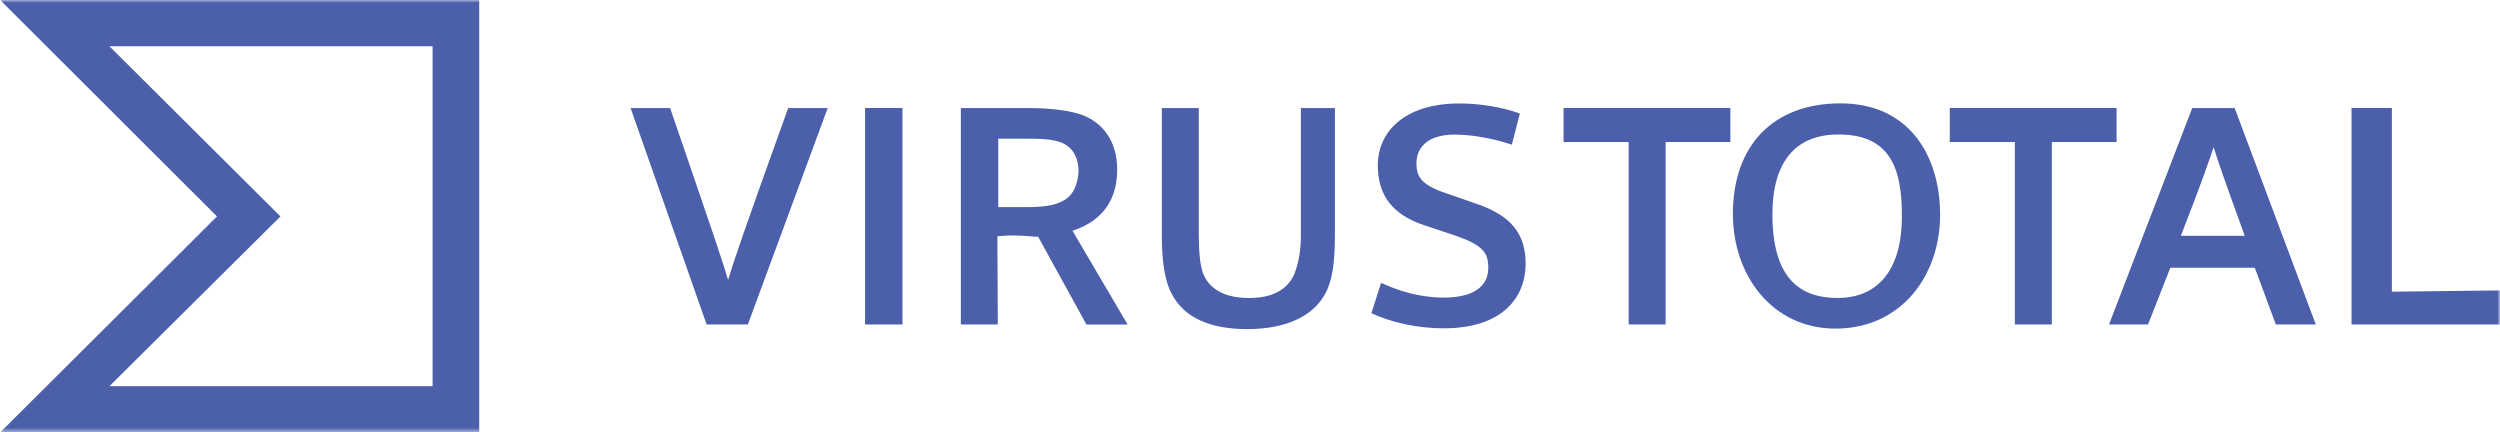<?xml version="1.0" encoding="UTF-8"?><svg id="b" xmlns="http://www.w3.org/2000/svg" xmlns:xlink="http://www.w3.org/1999/xlink" viewBox="0 0 453 78.37" width="181" height="31.31"><defs><mask id="e" x="0" y="0" width="453" height="78.37" maskUnits="userSpaceOnUse"><g id="f"><polygon id="g" points="0 78.37 453 78.37 453 0 0 0 0 78.37" style="fill:#fff; fill-rule:evenodd; stroke-width:0px;"/></g></mask><mask id="i" x="0" y="0" width="453" height="78.37" maskUnits="userSpaceOnUse"><g id="j"><polygon id="k" points="0 78.37 453 78.37 453 0 0 0 0 78.37" style="fill:#fff; fill-rule:evenodd; stroke-width:0px;"/></g></mask><mask id="m" x="0" y="0" width="453" height="78.37" maskUnits="userSpaceOnUse"><g id="n"><polygon id="o" points="0 78.37 453 78.37 453 0 0 0 0 78.37" style="fill:#fff; fill-rule:evenodd; stroke-width:0px;"/></g></mask><mask id="q" x="0" y="0" width="453" height="78.37" maskUnits="userSpaceOnUse"><g id="r"><polygon id="s" points="0 78.37 453 78.37 453 0 0 0 0 78.37" style="fill:#fff; fill-rule:evenodd; stroke-width:0px;"/></g></mask><mask id="u" x="0" y="0" width="453" height="78.37" maskUnits="userSpaceOnUse"><g id="v"><polygon id="w" points="0 78.37 453 78.37 453 0 0 0 0 78.37" style="fill:#fff; fill-rule:evenodd; stroke-width:0px;"/></g></mask><mask id="y" x="0" y="0" width="453" height="78.37" maskUnits="userSpaceOnUse"><g id="z"><polygon id="aa" points="0 78.37 453 78.37 453 0 0 0 0 78.37" style="fill:#fff; fill-rule:evenodd; stroke-width:0px;"/></g></mask><mask id="ac" x="0" y="0" width="453" height="78.37" maskUnits="userSpaceOnUse"><g id="ad"><polygon id="ae" points="0 78.37 453 78.37 453 0 0 0 0 78.37" style="fill:#fff; fill-rule:evenodd; stroke-width:0px;"/></g></mask><mask id="ag" x="0" y="0" width="453" height="78.37" maskUnits="userSpaceOnUse"><g id="ah"><polygon id="ai" points="0 78.37 453 78.37 453 0 0 0 0 78.37" style="fill:#fff; fill-rule:evenodd; stroke-width:0px;"/></g></mask><mask id="ak" x="0" y="0" width="453" height="78.37" maskUnits="userSpaceOnUse"><g id="al"><polygon id="am" points="0 78.37 453 78.37 453 0 0 0 0 78.37" style="fill:#fff; fill-rule:evenodd; stroke-width:0px;"/></g></mask><mask id="ao" x="0" y="0" width="453" height="78.37" maskUnits="userSpaceOnUse"><g id="ap"><polygon id="aq" points="0 78.37 453 78.37 453 0 0 0 0 78.37" style="fill:#fff; fill-rule:evenodd; stroke-width:0px;"/></g></mask></defs><g id="c"><path id="d" d="m128.03,58.8l-13.78-39.22h7.16c8.46,24.6,9.6,28.1,10.51,31.15.84-2.82,2.06-6.63,10.89-31.15h7.16l-14.47,39.22h-7.47Z" style="fill:#4b5fab; fill-rule:evenodd; stroke-width:0px;"/><g style="mask:url(#e);"><polygon id="h" points="156.74 58.8 163.52 58.8 163.52 19.57 156.74 19.57 156.74 58.8" style="fill:#4b5fab; fill-rule:evenodd; stroke-width:0px;"/></g><g style="mask:url(#i);"><path id="l" d="m241.89,42.27c0,5.33-.46,8.76-1.9,11.2-2.21,3.89-7.08,6.17-14.01,6.17-6.55,0-11.35-1.98-13.63-6.32-1.37-2.51-1.83-6.25-1.83-10.66v-23.08h6.7v22.92c0,3.2.23,5.48.76,7.01.99,2.51,3.43,4.49,8.3,4.49,4.26,0,6.85-1.45,8.15-4.11.61-1.37,1.29-3.89,1.29-7.16v-23.15h6.17v22.69Z" style="fill:#4b5fab; fill-rule:evenodd; stroke-width:0px;"/></g><g style="mask:url(#m);"><path id="p" d="m250.26,51.26c2.97,1.37,6.85,2.67,11.35,2.67,5.33,0,8.07-1.98,8.07-5.41,0-2.67-.91-4.11-6.09-5.86l-5.48-1.83c-5.71-1.9-8.45-5.33-8.45-10.89,0-5.94,4.72-11.19,14.77-11.19,3.89,0,7.85.69,10.97,1.83l-1.45,5.64c-3.2-1.07-7.08-1.83-10.36-1.83-5.41,0-6.93,2.82-6.93,5.18s.76,3.88,5.25,5.41l5.48,1.9c6.7,2.21,9.06,5.79,9.06,10.89,0,6.25-4.34,11.73-14.85,11.73-4.95,0-9.67-1.14-13.1-2.74l1.75-5.48Z" style="fill:#4b5fab; fill-rule:evenodd; stroke-width:0px;"/></g><g style="mask:url(#q);"><polygon id="t" points="295.12 58.8 295.12 25.74 283.32 25.74 283.32 19.57 313.55 19.57 313.55 25.74 301.82 25.74 301.82 58.8 295.12 58.8" style="fill:#4b5fab; fill-rule:evenodd; stroke-width:0px;"/></g><g style="mask:url(#u);"><polygon id="x" points="365.11 58.8 365.11 25.74 353.31 25.74 353.31 19.57 383.54 19.57 383.54 25.74 371.81 25.74 371.81 58.8 365.11 58.8" style="fill:#4b5fab; fill-rule:evenodd; stroke-width:0px;"/></g><g style="mask:url(#y);"><path id="ab" d="m333.13,24.37c-7.69,0-11.96,4.87-11.96,14.47,0,11.73,5.11,15.16,11.81,15.16s11.65-4.34,11.65-14.78c.08-9.37-2.59-14.85-11.5-14.85m-.54,35.18c-11.35,0-18.58-9.52-18.58-20.79,0-12.41,7.31-20.03,19.5-20.03s17.97,9.14,18.05,20.03c.07,11.12-7.01,20.79-18.97,20.79" style="fill:#4b5fab; fill-rule:evenodd; stroke-width:0px;"/></g><g style="mask:url(#ac);"><path id="af" d="m406.77,42.73c-3.66-10.05-4.8-13.33-5.64-16.07-.91,2.67-1.9,5.71-5.94,16.07h11.58Zm-24.6,16.07l15.08-39.22h7.69l14.7,39.22h-7.24l-3.81-10.28h-15.31l-4.04,10.28h-7.08Z" style="fill:#4b5fab; fill-rule:evenodd; stroke-width:0px;"/></g><g style="mask:url(#ag);"><polygon id="aj" points="426.12 58.8 426.12 19.57 433.43 19.57 433.43 52.86 453 52.63 453 58.8 426.12 58.8" style="fill:#4b5fab; fill-rule:evenodd; stroke-width:0px;"/></g><g style="mask:url(#ak);"><path id="an" d="m78.37,69.99H19.8l31-30.77L19.8,8.38h58.57v61.61ZM0,0l39.3,39.22L0,78.37h86.82V0H0Z" style="fill:#4b5fab; fill-rule:evenodd; stroke-width:0px;"/></g><g style="mask:url(#ao);"><path id="ar" d="m192.61,36.4c-1.6.91-3.96,1.14-6.78,1.14h-4.95v-12.41h5.1c2.67,0,4.64.08,6.25.68,2.06.76,3.2,2.67,3.2,5.33-.15,2.36-.99,4.34-2.82,5.25h0Zm1.75,5.41c5.79-1.9,8.07-6.02,8.07-11.04,0-5.41-2.82-8.84-6.93-10.13-2.44-.76-5.94-1.06-9.29-1.06h-12.11v39.22h6.7l-.08-15.99,2.28-.15c2.97,0,4.42.31,5.1.23l8.76,15.92h7.46l-9.98-16.98Z" style="fill:#4b5fab; fill-rule:evenodd; stroke-width:0px;"/></g></g></svg>